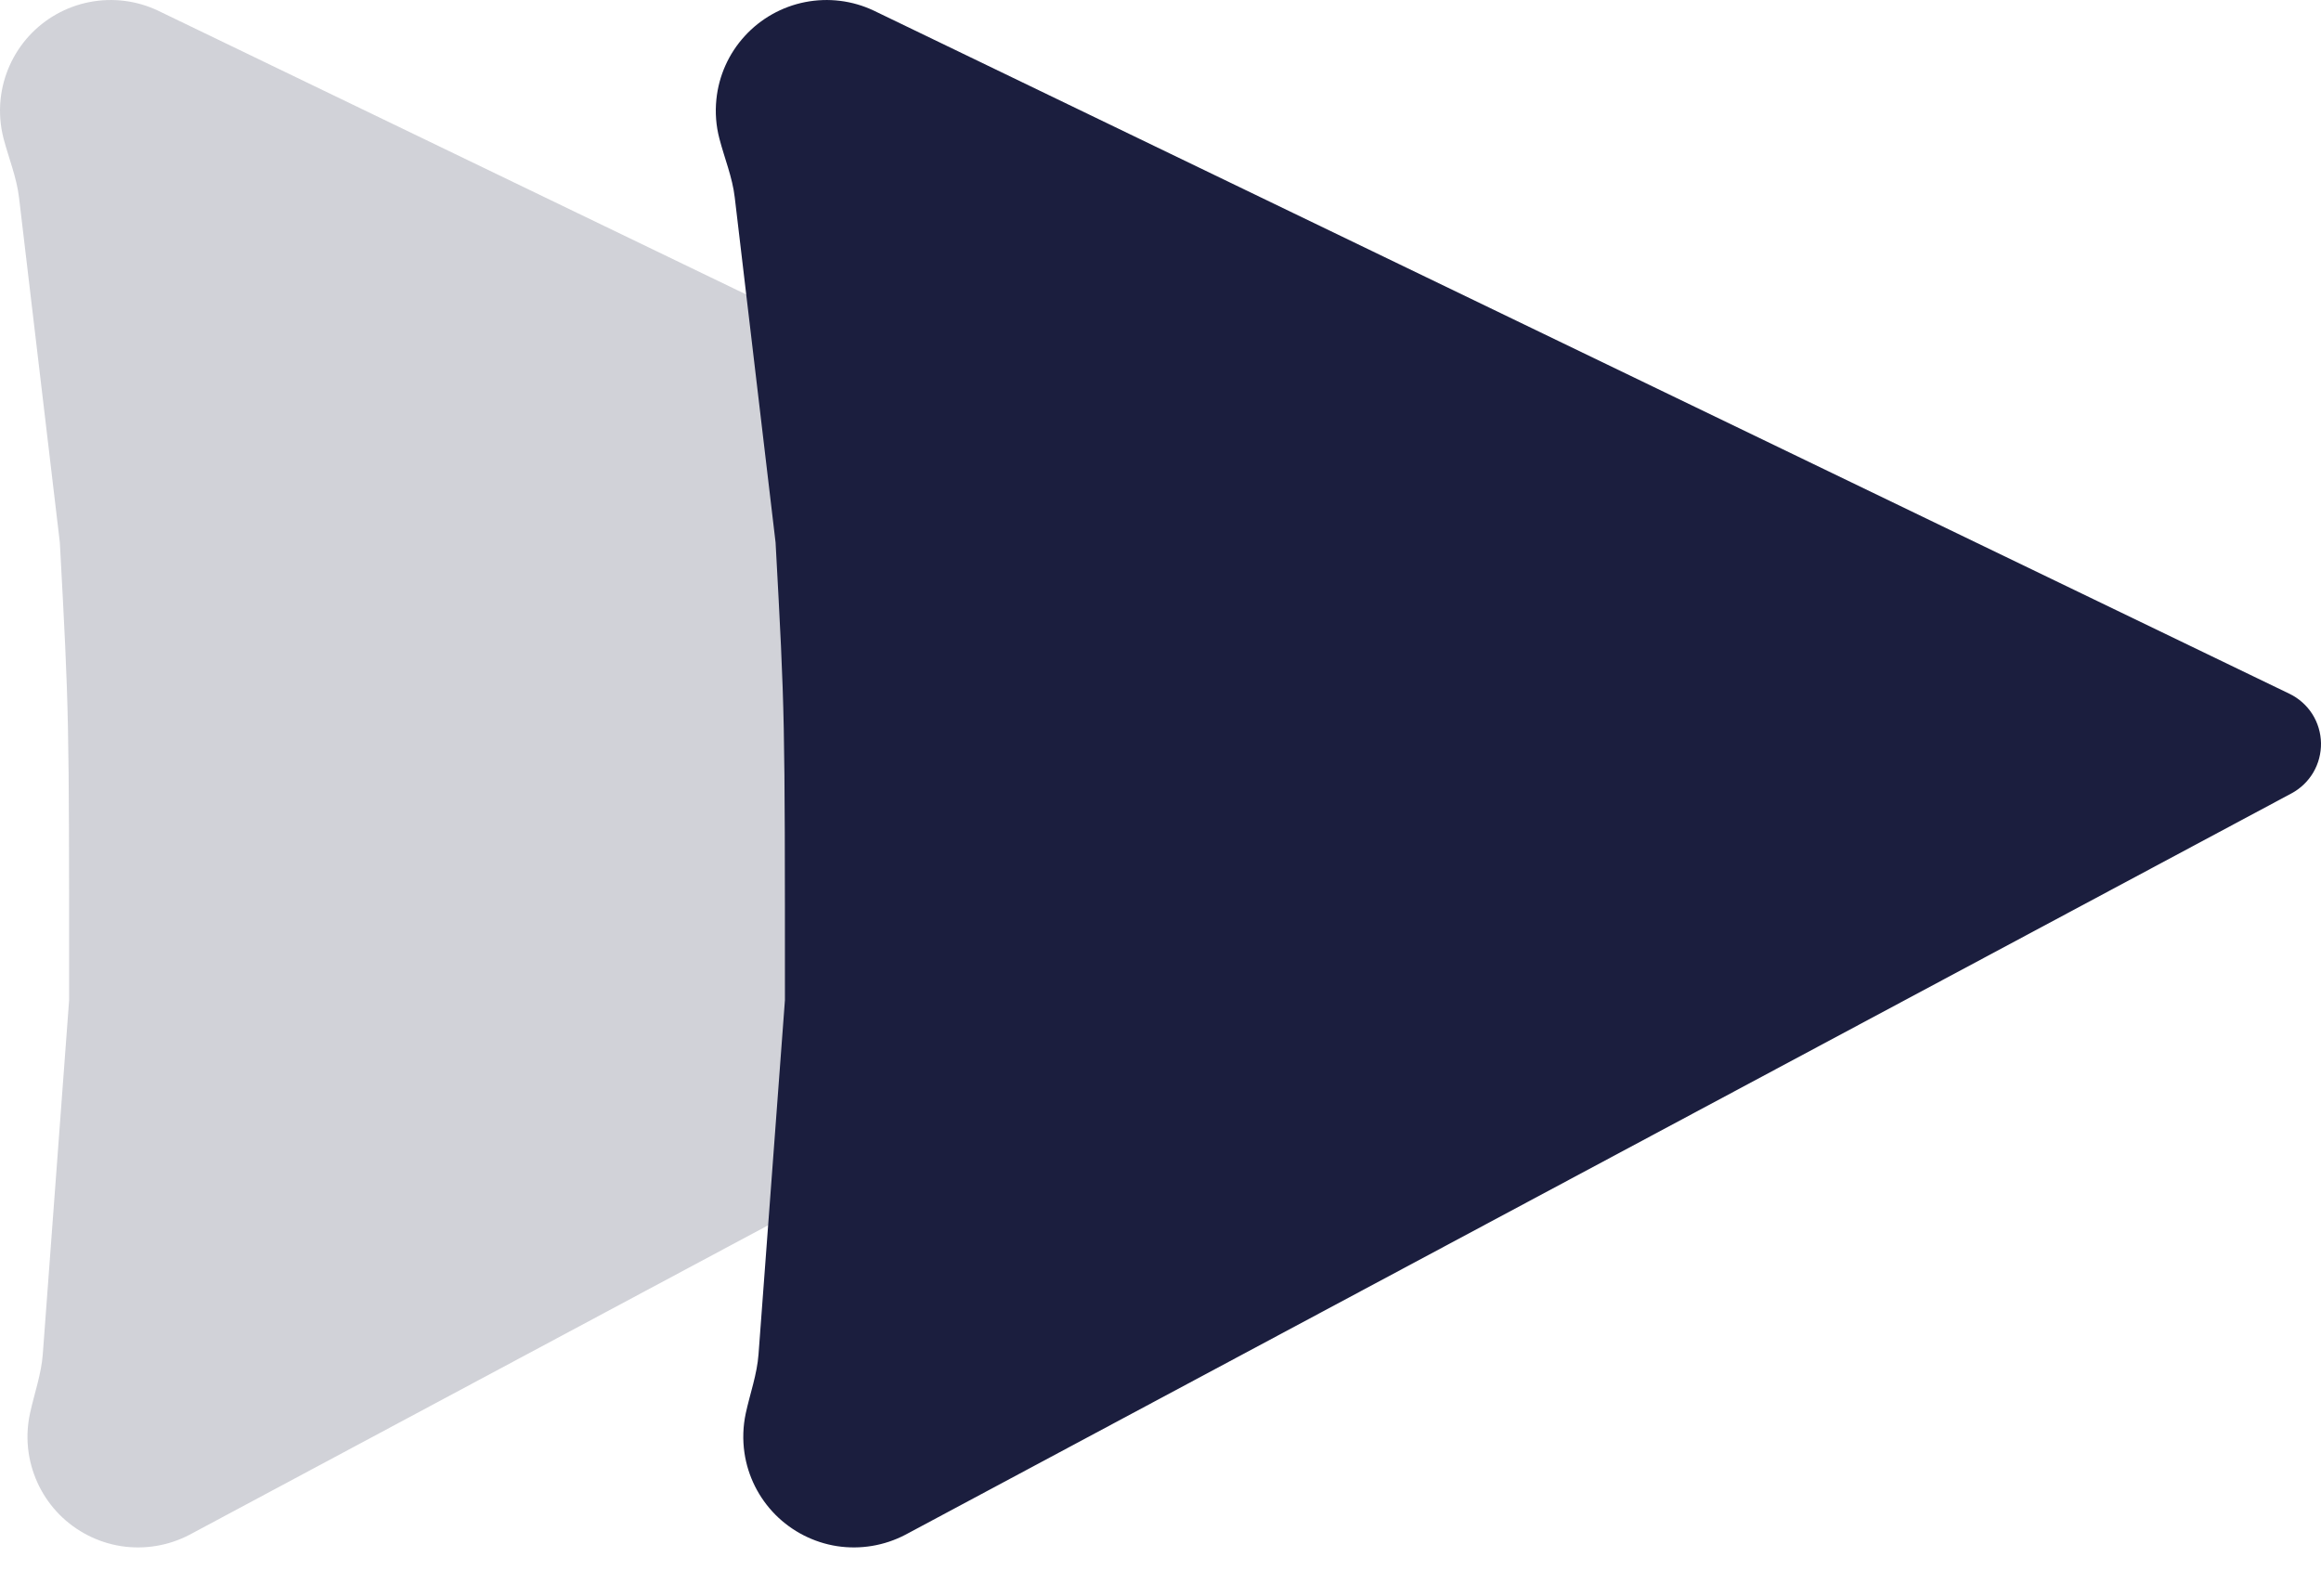 <svg xmlns="http://www.w3.org/2000/svg" width="32" height="22" viewBox="0 0 32 22" fill="none"><path opacity="0.2" d="M0.59 18.669C0.569 18.947 0.473 19.212 0.414 19.484C0.375 19.662 0.368 19.847 0.395 20.03C0.443 20.352 0.592 20.651 0.822 20.883C1.052 21.114 1.35 21.266 1.672 21.316C1.995 21.365 2.324 21.31 2.613 21.159L21.724 10.938C21.849 10.871 21.953 10.771 22.025 10.649C22.097 10.526 22.134 10.386 22.131 10.244C22.129 10.102 22.087 9.964 22.011 9.844C21.935 9.724 21.827 9.628 21.699 9.566L2.179 0.147C1.884 0.007 1.552 -0.034 1.231 0.029C0.911 0.092 0.619 0.256 0.399 0.497C0.179 0.738 0.042 1.044 0.008 1.369C-0.011 1.552 0.004 1.737 0.05 1.913C0.121 2.183 0.229 2.444 0.262 2.721L0.825 7.479C0.953 9.844 0.953 9.844 0.953 13.788L0.59 18.669Z" fill="#1B1E3E"></path><path d="M10.458 18.669C10.438 18.947 10.341 19.212 10.282 19.484C10.244 19.662 10.237 19.847 10.264 20.03C10.311 20.352 10.461 20.651 10.691 20.883C10.921 21.114 11.219 21.266 11.541 21.316C11.863 21.365 12.193 21.31 12.482 21.159L31.593 10.938C31.718 10.871 31.822 10.771 31.894 10.649C31.966 10.526 32.002 10.386 32 10.244C31.997 10.102 31.956 9.964 31.88 9.844C31.803 9.724 31.695 9.628 31.568 9.566L12.048 0.147C11.753 0.007 11.421 -0.034 11.1 0.029C10.78 0.092 10.488 0.256 10.268 0.497C10.047 0.738 9.91 1.044 9.877 1.369C9.858 1.552 9.872 1.737 9.919 1.913C9.989 2.183 10.098 2.444 10.13 2.721L10.693 7.479C10.822 9.844 10.822 9.844 10.822 13.788L10.458 18.669Z" fill="#1B1E3E"></path></svg>